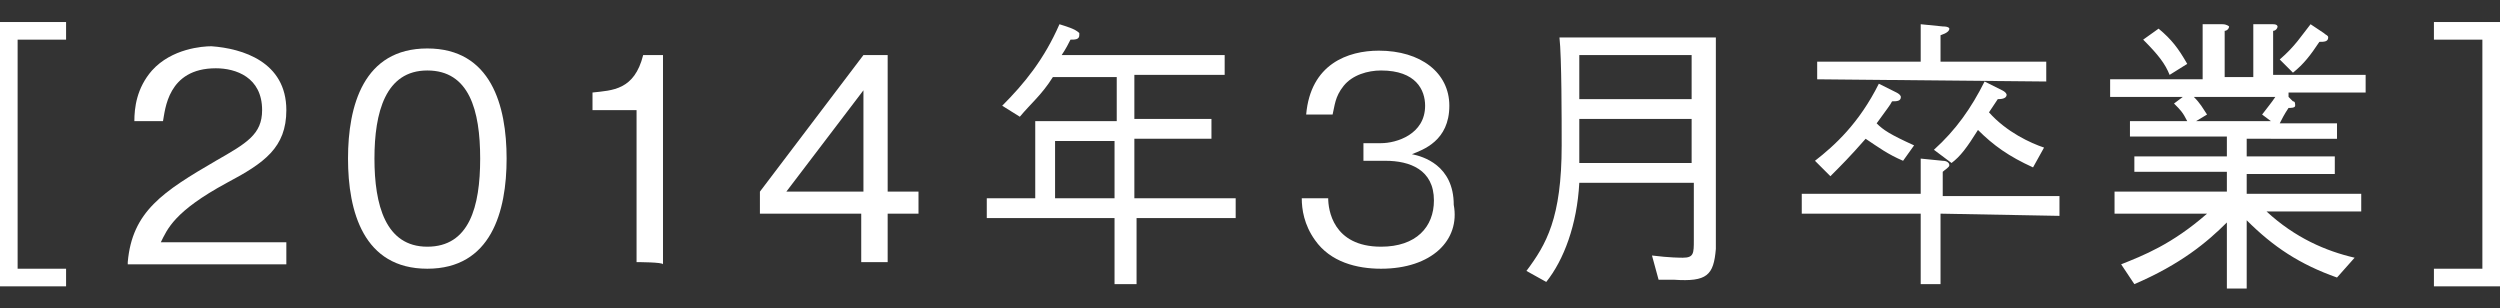 <?xml version="1.0" encoding="utf-8"?>
<!-- Generator: Adobe Illustrator 26.1.0, SVG Export Plug-In . SVG Version: 6.00 Build 0)  -->
<svg version="1.1" id="レイヤー_1" xmlns="http://www.w3.org/2000/svg" xmlns:xlink="http://www.w3.org/1999/xlink" x="0px"
	 y="0px" viewBox="0 0 113.5 14" style="enable-background:new 0 0 113.5 14;" xml:space="preserve">
<rect x="0" y="0" width="113.5" height="14" fill="#333333" stroke="none"/>
<style type="text/css">
	.st0{fill:#FFFFFF;}
</style>
<g id="a">
</g>
<g id="b">
	<g id="c">
		<path class="st0" d="M3,12.2V13H0V1h3v0.8H0.8v10.4H3z"/>
		<path class="st0" d="M5.8,11.9c0.2-2.3,1.6-3.2,4-4.6c1.4-0.8,2.1-1.2,2.1-2.3c0-1.5-1.2-1.9-2.1-1.9c-2.2,0-2.3,1.9-2.4,2.4H6.1
			c0-0.6,0.1-1.5,0.8-2.3c0.9-1,2.3-1.1,2.7-1.1C11,2.2,13,2.8,13,5c0,1.7-1,2.4-2.7,3.3c-2.4,1.3-2.7,2.1-3,2.7H13v1H5.8z"/>
		<path class="st0" d="M19.4,12.2c-2.9,0-3.6-2.6-3.6-5s0.7-5,3.6-5s3.6,2.6,3.6,5S22.3,12.2,19.4,12.2z M19.4,3.2
			c-1.9,0-2.4,1.9-2.4,4s0.5,4,2.4,4s2.4-1.8,2.4-4S21.3,3.2,19.4,3.2z"/>
		<path class="st0" d="M28.9,11.9V5h-2V4.2c0.9-0.1,1.9-0.1,2.3-1.7h0.9v9.5C30.1,11.9,28.9,11.9,28.9,11.9z"/>
		<path class="st0" d="M40.3,9.7v2.2h-1.2V9.7h-4.6v-1l4.7-6.2h1.1v6.2h1.4v1C41.7,9.7,40.4,9.7,40.3,9.7z M39.2,4.1l-3.5,4.6h3.5
			V4.1z"/>
		<path class="st0" d="M51.6,9.9v3h-1v-3h-5.8V9h2.2V5.5h3.7v-2h-2.9c-0.5,0.8-1,1.2-1.5,1.8l-0.8-0.5c1-1,1.9-2.1,2.6-3.7
			c0.3,0.1,0.7,0.2,0.9,0.4C49,1.5,49,1.5,49,1.6c0,0.2-0.2,0.2-0.4,0.2c-0.1,0.2-0.2,0.4-0.4,0.7h7.4v0.9h-4.1v2H55v0.9h-3.5V9h4.6
			v0.9L51.6,9.9L51.6,9.9z M50.6,6.4h-2.7V9h2.7C50.6,9,50.6,6.4,50.6,6.4z"/>
		<path class="st0" d="M62.7,12.2c-1.1,0-2.3-0.3-3-1.3c-0.5-0.7-0.6-1.4-0.6-1.9h1.2c0,0.5,0.2,2.2,2.4,2.2c1.6,0,2.4-0.9,2.4-2.1
			c0-1.4-1.1-1.8-2.2-1.8h-1V6.5h0.8c0.7,0,2-0.4,2-1.7c0-0.7-0.4-1.6-2-1.6c-0.6,0-1.3,0.2-1.7,0.7c-0.4,0.5-0.4,0.9-0.5,1.3h-1.2
			c0.2-2.3,1.9-2.9,3.3-2.9c1.9,0,3.2,1,3.2,2.5c0,1.6-1.2,2-1.7,2.2c0.5,0.1,1.9,0.5,1.9,2.3C66.3,10.9,65,12.2,62.7,12.2z"/>
		<path class="st0" d="M76,12.7c-0.3,0-0.5,0-0.7,0L75,11.6c0.8,0.1,1.3,0.1,1.4,0.1c0.5,0,0.5-0.2,0.5-0.8V8.3h-5.2
			c-0.1,1.9-0.7,3.5-1.5,4.5l-0.9-0.5c0.9-1.2,1.6-2.4,1.6-5.7c0-1.2,0-4-0.1-4.9h7.1v9.6C77.8,12.5,77.5,12.8,76,12.7L76,12.7z
			 M76.8,2.5h-5.1v2h5.1C76.8,4.5,76.8,2.5,76.8,2.5z M76.8,5.4h-5.1v2h5.1C76.8,7.4,76.8,5.4,76.8,5.4z"/>
		<path class="st0" d="M88.1,9.7v3.2h-0.9V9.7h-5.4V8.8h5.4V7.2l1,0.1c0.2,0,0.3,0.1,0.3,0.2c0,0.1-0.2,0.2-0.3,0.3v1.1h5.3v0.9
			L88.1,9.7L88.1,9.7z M86.4,7.3c-0.7-0.3-1.1-0.6-1.7-1C84,7.1,83.6,7.5,83.1,8l-0.7-0.7c0.9-0.7,2-1.7,2.9-3.5l0.8,0.4
			c0.2,0.1,0.2,0.2,0.2,0.2c0,0.2-0.2,0.2-0.4,0.2c-0.1,0.2-0.2,0.3-0.7,1c0.3,0.3,0.6,0.5,1.7,1L86.4,7.3L86.4,7.3z M82.5,3.6V2.8
			h4.7V1.1l1,0.1c0.3,0,0.3,0.1,0.3,0.1c0,0.1-0.1,0.2-0.4,0.3v1.2h4.8v0.9L82.5,3.6L82.5,3.6z M92.3,7.6c-1.1-0.5-1.8-1-2.5-1.7
			c-0.5,0.8-0.8,1.2-1.2,1.5l-0.8-0.6c1-0.9,1.7-1.9,2.3-3.1l0.8,0.4c0.2,0.1,0.2,0.2,0.2,0.2c0,0.2-0.3,0.2-0.4,0.2
			c-0.2,0.3-0.2,0.3-0.4,0.6c0.8,0.9,1.9,1.4,2.5,1.6L92.3,7.6L92.3,7.6z"/>
		<path class="st0" d="M103.9,4.4l0.2,0.2c0.1,0,0.1,0.1,0.1,0.2c0,0.1-0.2,0.1-0.3,0.1c-0.2,0.3-0.3,0.5-0.4,0.7h2.6v0.7H102v0.8h4
			v0.8h-4v0.9h5.2v0.8h-4.3c1.3,1.2,2.7,1.8,4,2.1l-0.8,0.9c-1.7-0.6-2.9-1.4-4.1-2.6v3.1h-0.9v-3c-0.9,0.9-2.1,1.9-4.2,2.8
			l-0.6-0.9c1-0.4,2.3-0.9,3.9-2.3H96V8.7h5.1V7.8h-4.2V7.1h4.2V6.2h-4.4V5.5h2.6c-0.2-0.4-0.3-0.5-0.6-0.8l0.4-0.3h-3.3V3.6h4.2
			V1.1l0.9,0c0.2,0,0.3,0.1,0.3,0.1c0,0.1-0.1,0.2-0.2,0.2v2.1h1.3V1.1l0.9,0c0.2,0,0.2,0.1,0.2,0.1c0,0.1-0.1,0.2-0.2,0.2v2h4.2
			v0.8H103.9L103.9,4.4z M98.5,3.4c-0.2-0.5-0.5-0.9-1.2-1.6l0.7-0.5c0.6,0.5,0.9,0.9,1.3,1.6L98.5,3.4L98.5,3.4z M99.6,4.4
			c0.3,0.3,0.4,0.5,0.6,0.8l-0.5,0.3h3.4l-0.4-0.3c0.3-0.4,0.4-0.5,0.6-0.8C103.3,4.4,99.6,4.4,99.6,4.4z M105.3,1.9
			c-0.4,0.6-0.7,1-1.2,1.4l-0.6-0.6c0.7-0.6,1-1.1,1.4-1.6l0.6,0.4c0.1,0.1,0.2,0.1,0.2,0.2C105.7,1.9,105.5,1.9,105.3,1.9z"/>
		<path class="st0" d="M110.5,1.8V1h3v12h-3v-0.8h2.2V1.8H110.5z"/>
	</g>
</g>
</svg>
